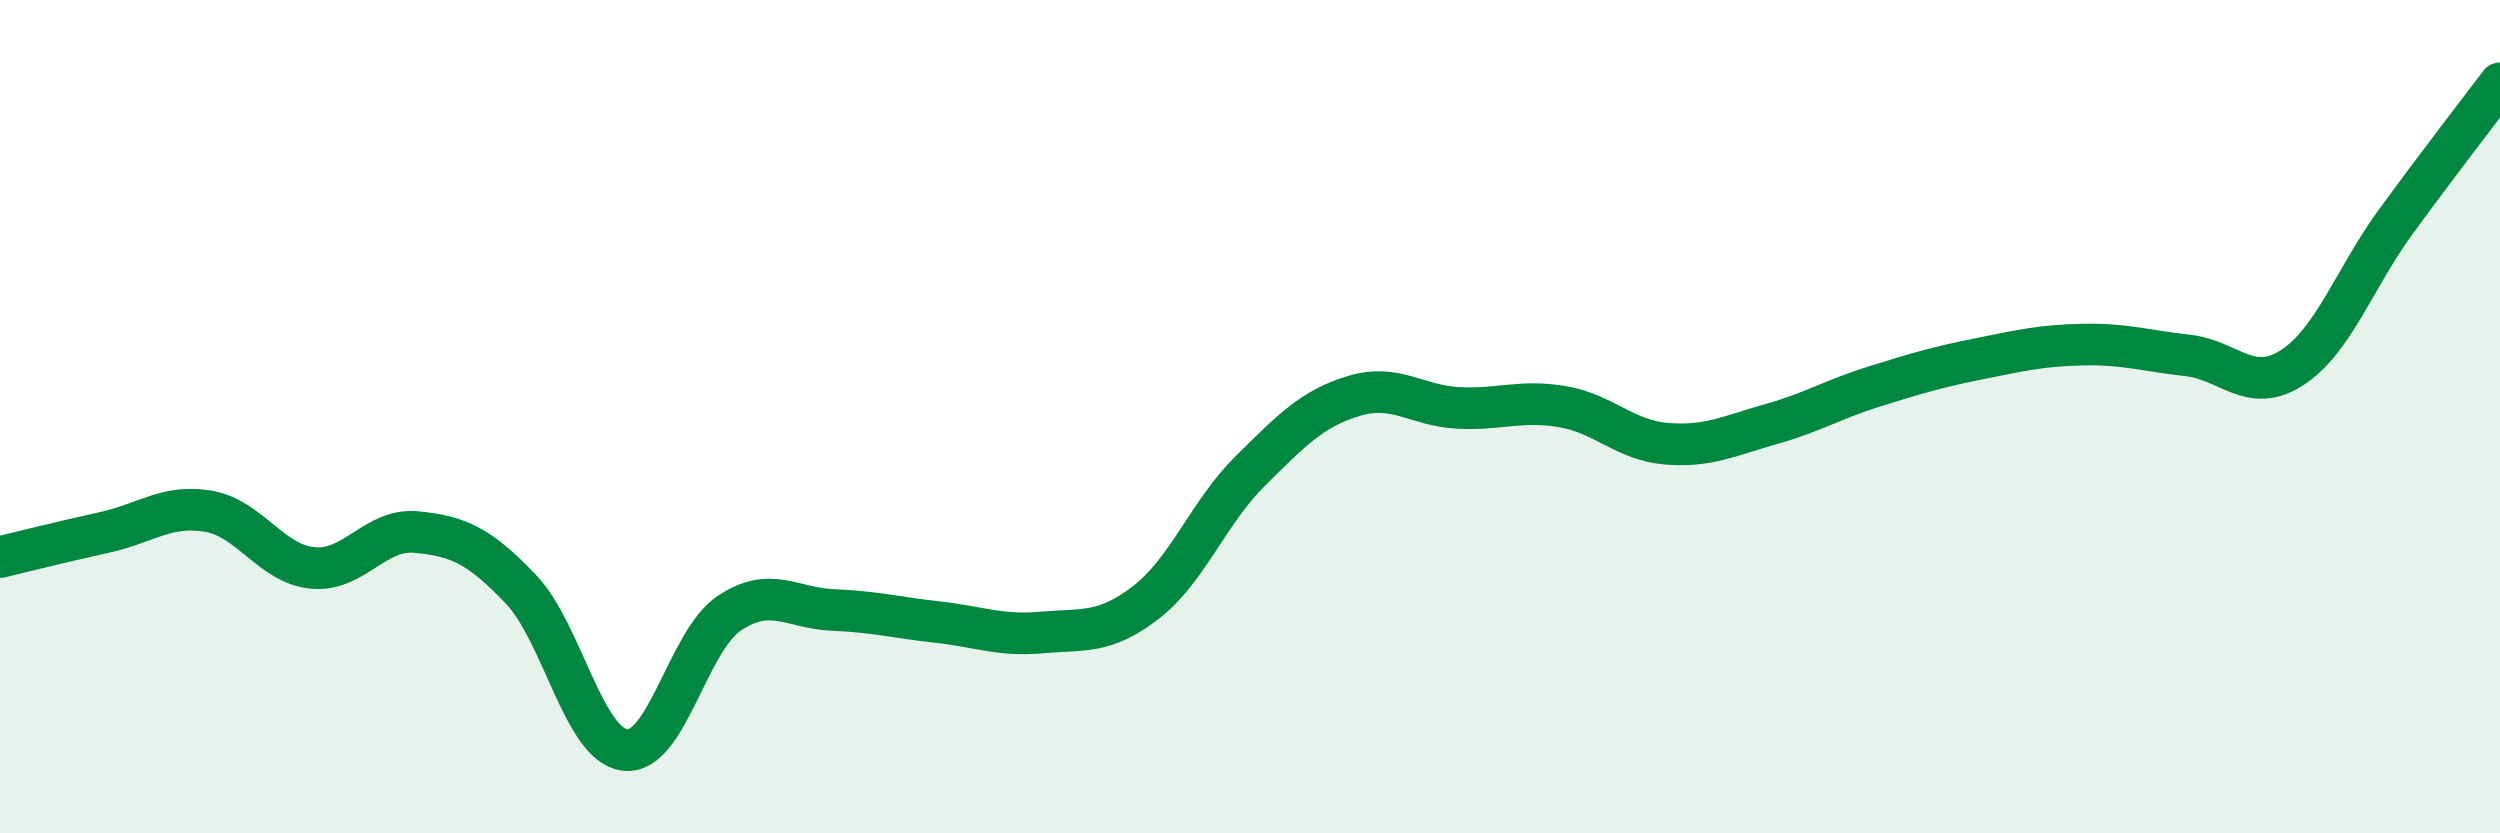 
    <svg width="60" height="20" viewBox="0 0 60 20" xmlns="http://www.w3.org/2000/svg">
      <path
        d="M 0,13.37 C 0.5,13.25 1.5,13 2.5,12.78 C 3.5,12.56 4,12.1 5,12.27 C 6,12.44 6.5,13.53 7.5,13.63 C 8.5,13.73 9,12.67 10,12.77 C 11,12.87 11.5,13.09 12.5,14.14 C 13.5,15.19 14,17.88 15,18 C 16,18.12 16.5,15.39 17.5,14.72 C 18.5,14.05 19,14.6 20,14.64 C 21,14.68 21.5,14.82 22.5,14.93 C 23.5,15.04 24,15.27 25,15.18 C 26,15.09 26.5,15.23 27.5,14.46 C 28.5,13.69 29,12.3 30,11.31 C 31,10.32 31.5,9.8 32.5,9.5 C 33.5,9.2 34,9.74 35,9.79 C 36,9.84 36.5,9.59 37.5,9.76 C 38.5,9.93 39,10.57 40,10.65 C 41,10.73 41.5,10.46 42.5,10.18 C 43.5,9.9 44,9.58 45,9.27 C 46,8.96 46.5,8.81 47.5,8.61 C 48.5,8.41 49,8.29 50,8.27 C 51,8.25 51.5,8.42 52.5,8.53 C 53.5,8.64 54,9.47 55,8.83 C 56,8.19 56.5,6.69 57.5,5.32 C 58.5,3.95 59.5,2.66 60,2L60 20L0 20Z"
        fill="#008740"
        opacity="0.1"
        stroke-linecap="round"
        stroke-linejoin="round"
      />
      <path
        d="M 0,13.37 C 0.5,13.25 1.5,13 2.5,12.78 C 3.5,12.56 4,12.1 5,12.27 C 6,12.44 6.5,13.53 7.5,13.63 C 8.5,13.73 9,12.67 10,12.77 C 11,12.87 11.5,13.09 12.5,14.14 C 13.5,15.19 14,17.88 15,18 C 16,18.12 16.5,15.39 17.5,14.72 C 18.5,14.05 19,14.6 20,14.64 C 21,14.68 21.5,14.82 22.5,14.93 C 23.5,15.04 24,15.27 25,15.18 C 26,15.09 26.5,15.23 27.5,14.46 C 28.5,13.69 29,12.3 30,11.31 C 31,10.32 31.5,9.8 32.5,9.5 C 33.5,9.2 34,9.74 35,9.79 C 36,9.84 36.5,9.59 37.5,9.76 C 38.5,9.93 39,10.57 40,10.65 C 41,10.73 41.5,10.46 42.5,10.18 C 43.5,9.9 44,9.58 45,9.27 C 46,8.96 46.5,8.81 47.5,8.61 C 48.5,8.41 49,8.29 50,8.27 C 51,8.25 51.5,8.42 52.5,8.53 C 53.5,8.64 54,9.47 55,8.83 C 56,8.19 56.5,6.69 57.5,5.32 C 58.5,3.95 59.5,2.66 60,2"
        stroke="#008740"
        stroke-width="1"
        fill="none"
        stroke-linecap="round"
        stroke-linejoin="round"
      />
    </svg>
  